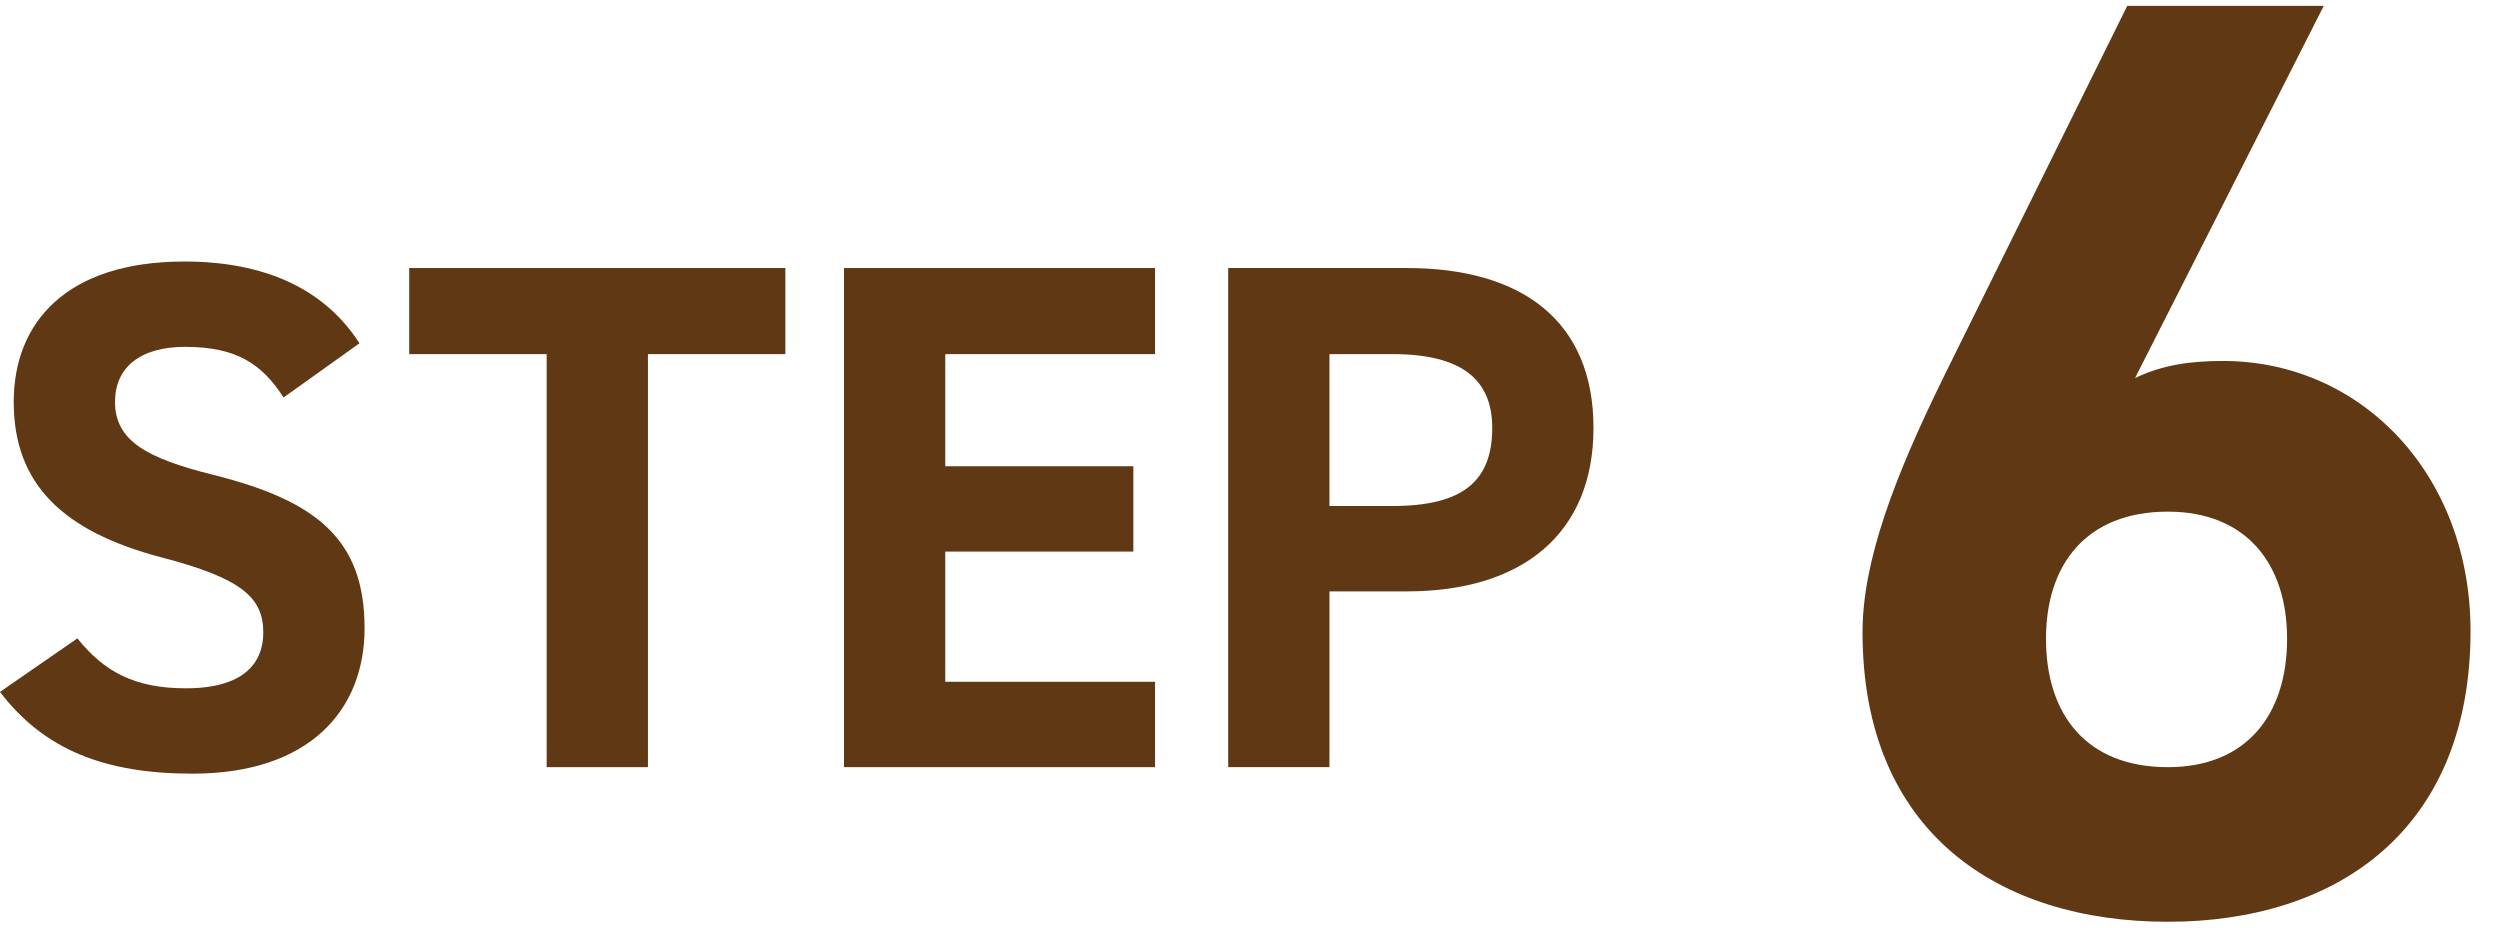 <?xml version="1.0" encoding="UTF-8"?><svg id="a" xmlns="http://www.w3.org/2000/svg" viewBox="0 0 124.865 46.334"><path d="M14.162,19.853c-1.084-1.697-2.384-2.529-4.913-2.529-2.276,0-3.504,1.048-3.504,2.746,0,1.952,1.589,2.818,4.913,3.649,5.202,1.301,7.551,3.252,7.551,7.66,0,4.083-2.746,7.262-8.599,7.262-4.372,0-7.407-1.191-9.611-4.083l3.866-2.673c1.336,1.661,2.854,2.493,5.419,2.493,2.891,0,3.866-1.265,3.866-2.782,0-1.735-1.048-2.71-5.094-3.758-4.914-1.301-7.371-3.649-7.371-7.767,0-3.938,2.601-7.009,8.527-7.009,3.973,0,6.973,1.336,8.743,4.083l-3.794,2.709Z" fill="#603813" stroke-width="0"/><path d="M39.226,13.387v4.3h-6.864v20.629h-5.058v-20.629h-6.865v-4.3h18.787Z" fill="#603813" stroke-width="0"/><path d="M57.69,13.387v4.3h-10.478v5.6h9.394v4.262h-9.394v6.503h10.478v4.264h-15.536V13.387h15.536Z" fill="#603813" stroke-width="0"/><path d="M66.402,29.537v8.779h-5.059V13.387h8.924c5.744,0,9.321,2.637,9.321,7.984,0,5.276-3.54,8.166-9.321,8.166h-3.866ZM69.545,25.273c3.504,0,4.986-1.229,4.986-3.902,0-2.384-1.482-3.685-4.986-3.685h-3.143v7.586h3.143Z" fill="#603813" stroke-width="0"/><path d="M106.639,18.881c1.374-.655,2.749-.852,4.385-.852,6.937,0,12.369,5.694,12.369,13.482,0,10.013-6.741,14.528-15.118,14.528-8.442,0-15.249-4.45-15.249-14.463,0-3.534,1.571-7.723,4.123-12.893L106.246.294h9.816l-9.424,18.587ZM108.275,38.317c3.927,0,5.956-2.617,5.956-6.413,0-3.73-2.029-6.349-5.956-6.349-4.057,0-6.086,2.618-6.086,6.349,0,3.796,2.029,6.413,6.086,6.413Z" fill="#603813" stroke-width="0"/></svg>
